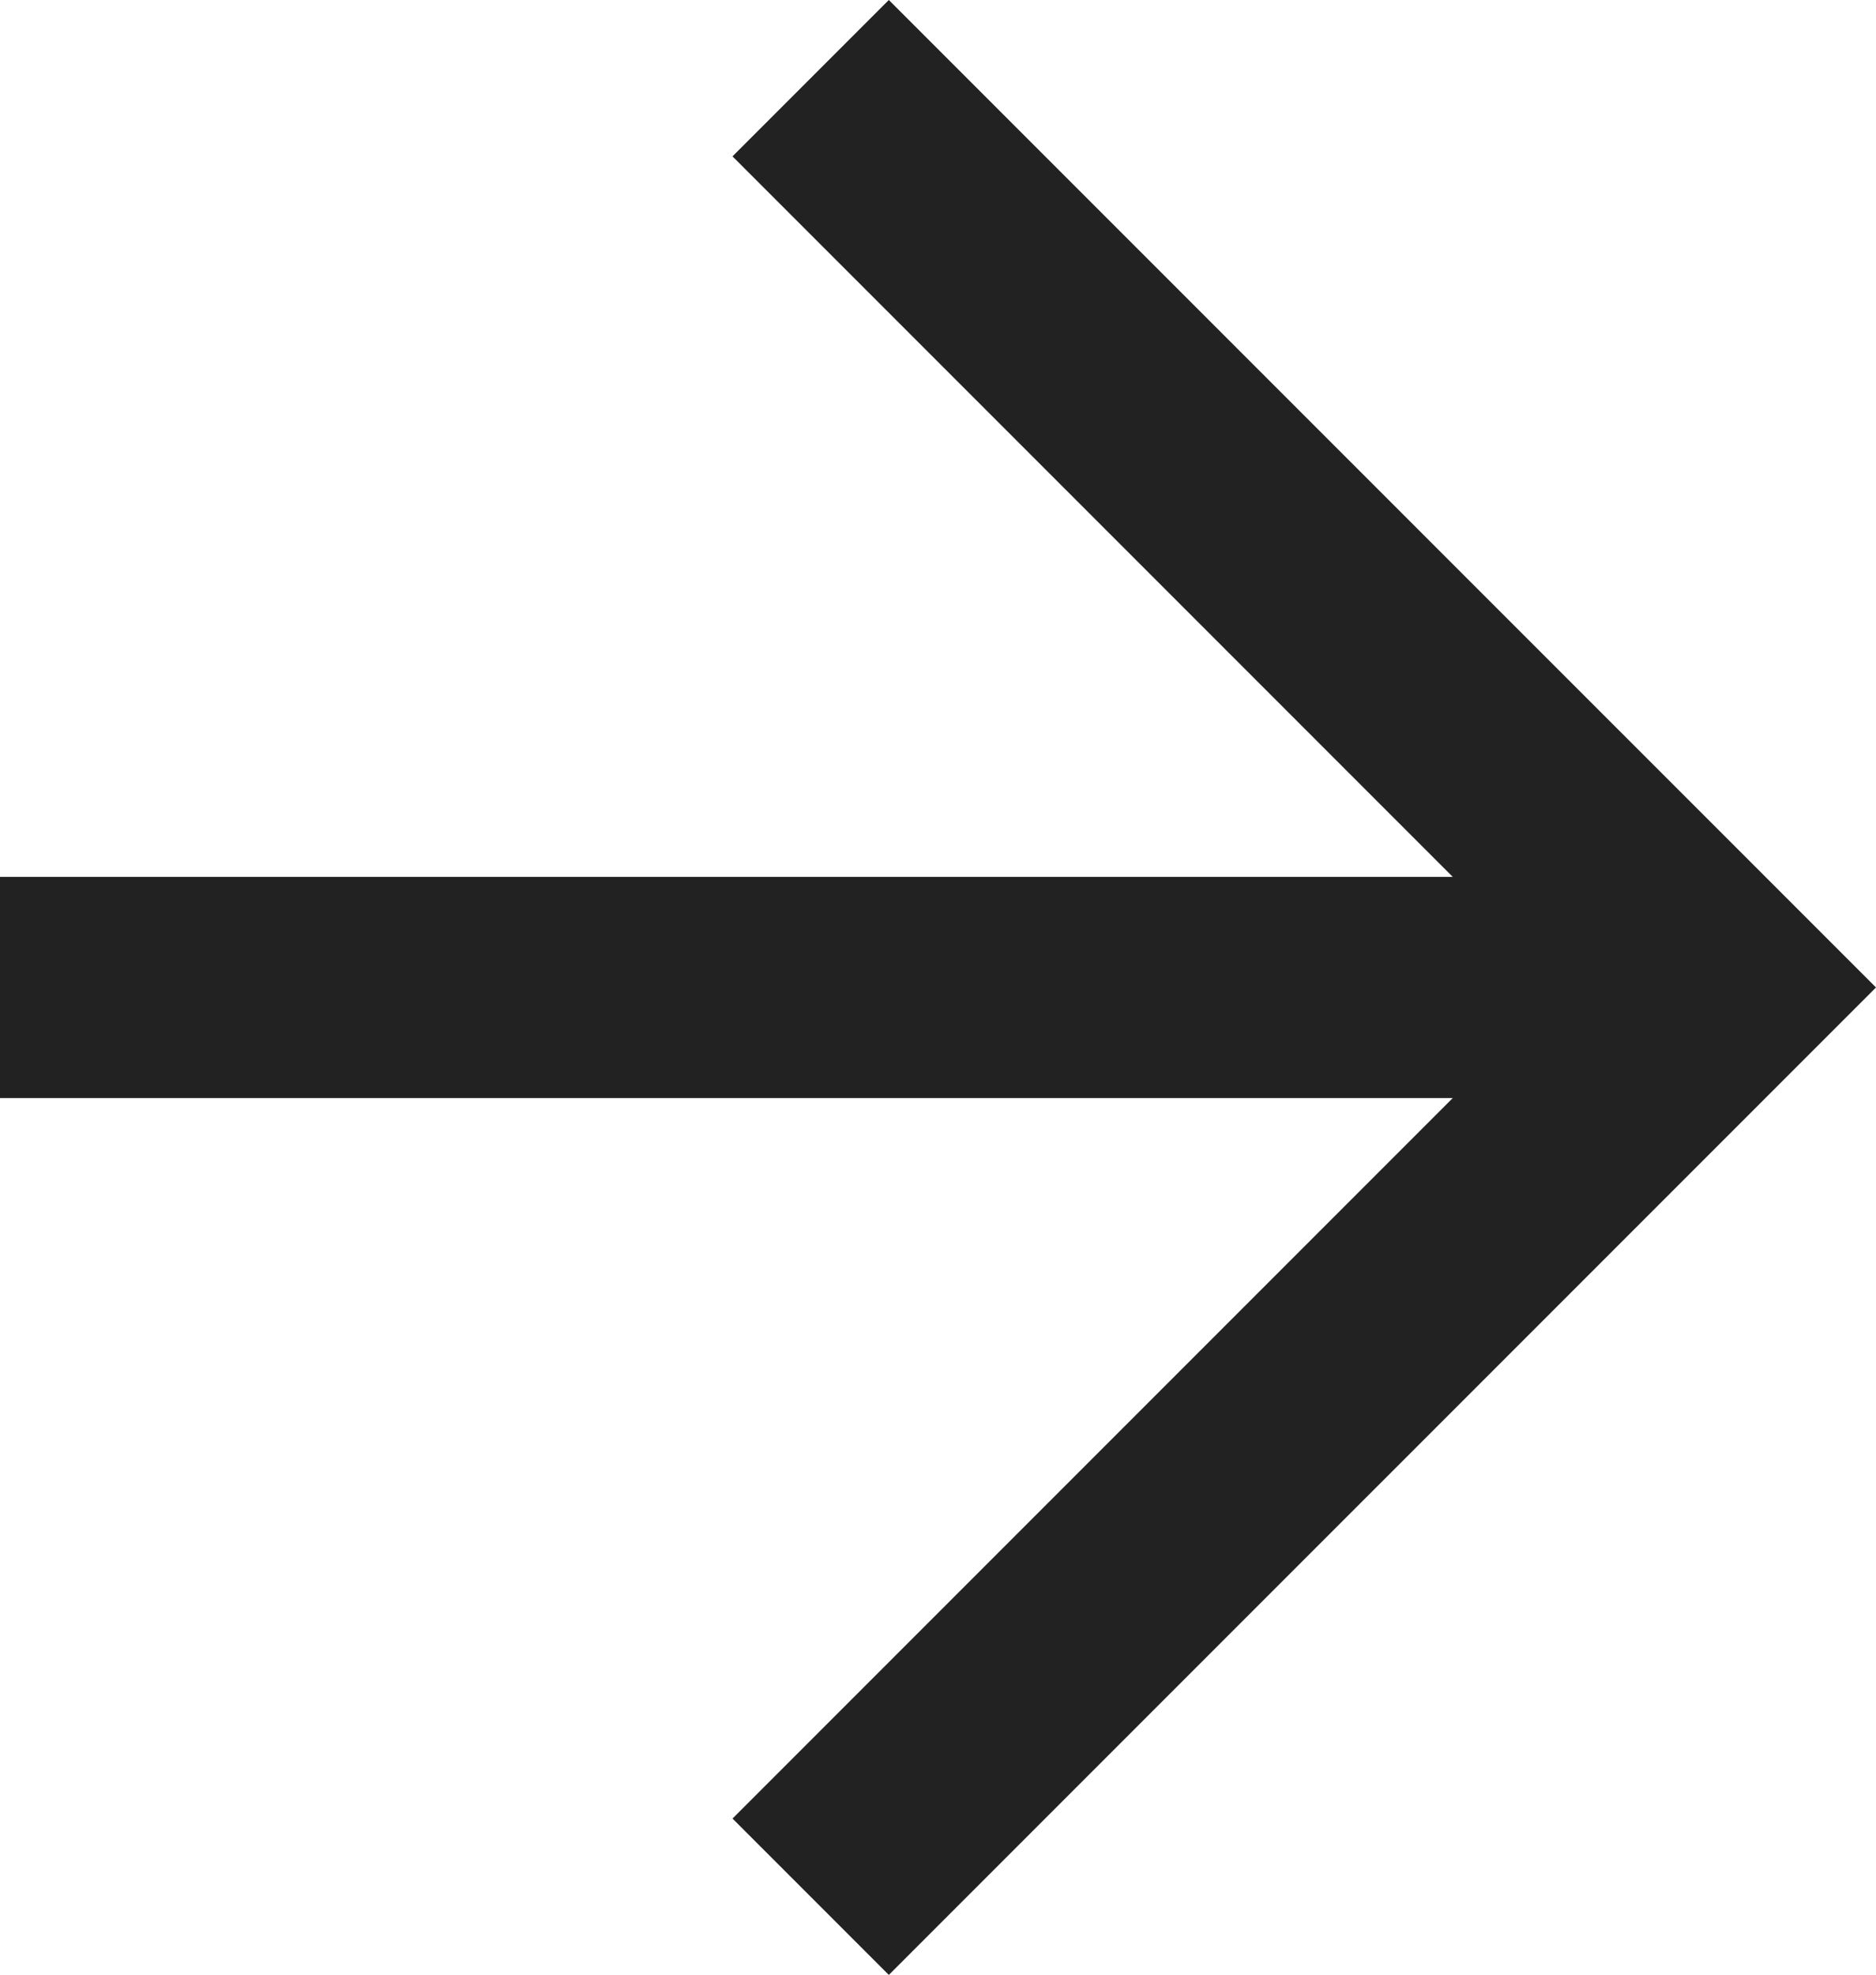 <svg xmlns="http://www.w3.org/2000/svg" viewBox="0 0 28 29.466"><g transform="translate(-641 -1933.529)"><g transform="translate(641 1933.529)"><path d="M13.266,0,10.933,2.333l10.75,10.75H0v3.3H21.683l-10.75,10.75,2.333,2.333L28,14.733Z" transform="translate(0 0)" fill="#222"/></g></g></svg>